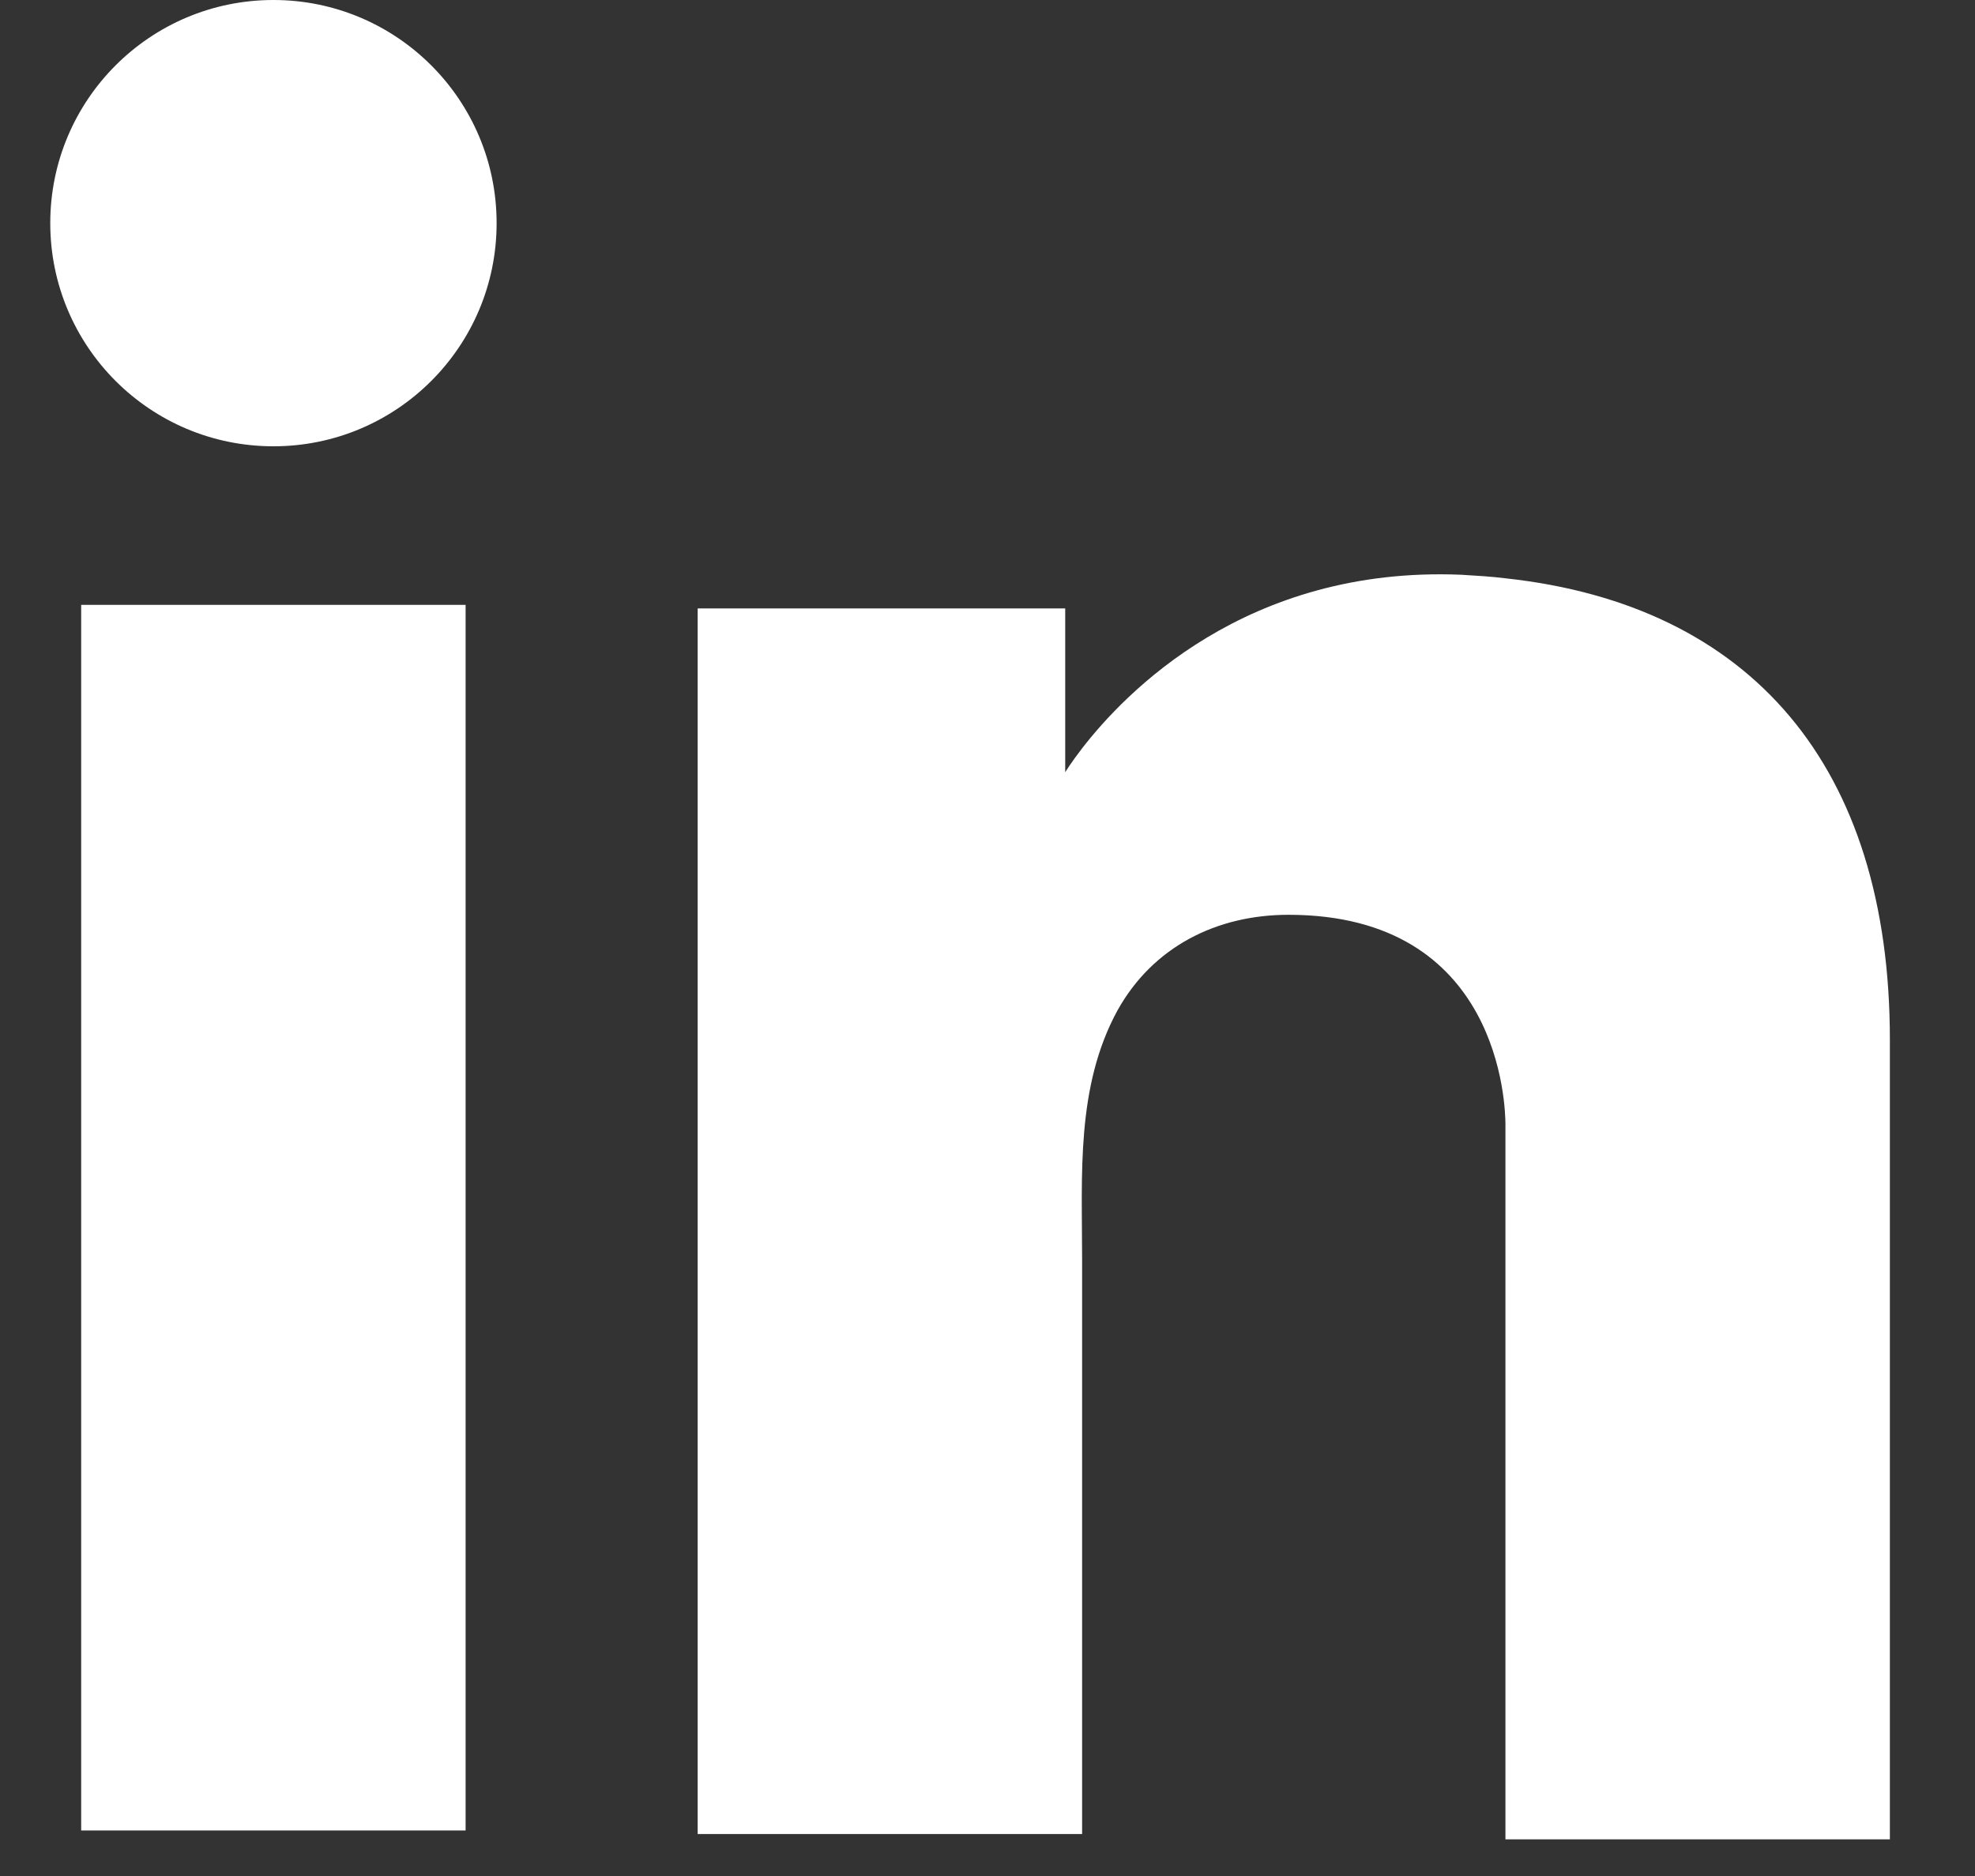<svg  viewBox="0 0 20 19" fill="none" xmlns="http://www.w3.org/2000/svg">
<rect x="0" y="0" width="20" height="19" fill="#333333" stroke="none"/>
<path d="M4.715 6.126H0.822V18.539H4.715V6.126Z" fill="white"/>
<path d="M15.245 5.857C15.102 5.839 14.949 5.83 14.797 5.821C12.617 5.731 11.388 7.023 10.958 7.579C10.841 7.731 10.787 7.821 10.787 7.821V6.162H7.065V18.575H10.787H10.958C10.958 17.31 10.958 16.055 10.958 14.79C10.958 14.108 10.958 13.427 10.958 12.745C10.958 11.902 10.895 11.005 11.316 10.234C11.675 9.588 12.321 9.265 13.048 9.265C15.2 9.265 15.245 11.211 15.245 11.391C15.245 11.4 15.245 11.409 15.245 11.409V18.629H19.138V10.53C19.138 7.758 17.73 6.126 15.245 5.857Z" fill="white"/>
<path d="M2.769 4.52C4.017 4.52 5.029 3.509 5.029 2.26C5.029 1.012 4.017 0 2.769 0C1.52 0 0.509 1.012 0.509 2.26C0.509 3.509 1.52 4.52 2.769 4.52Z" fill="white"/>
</svg>
